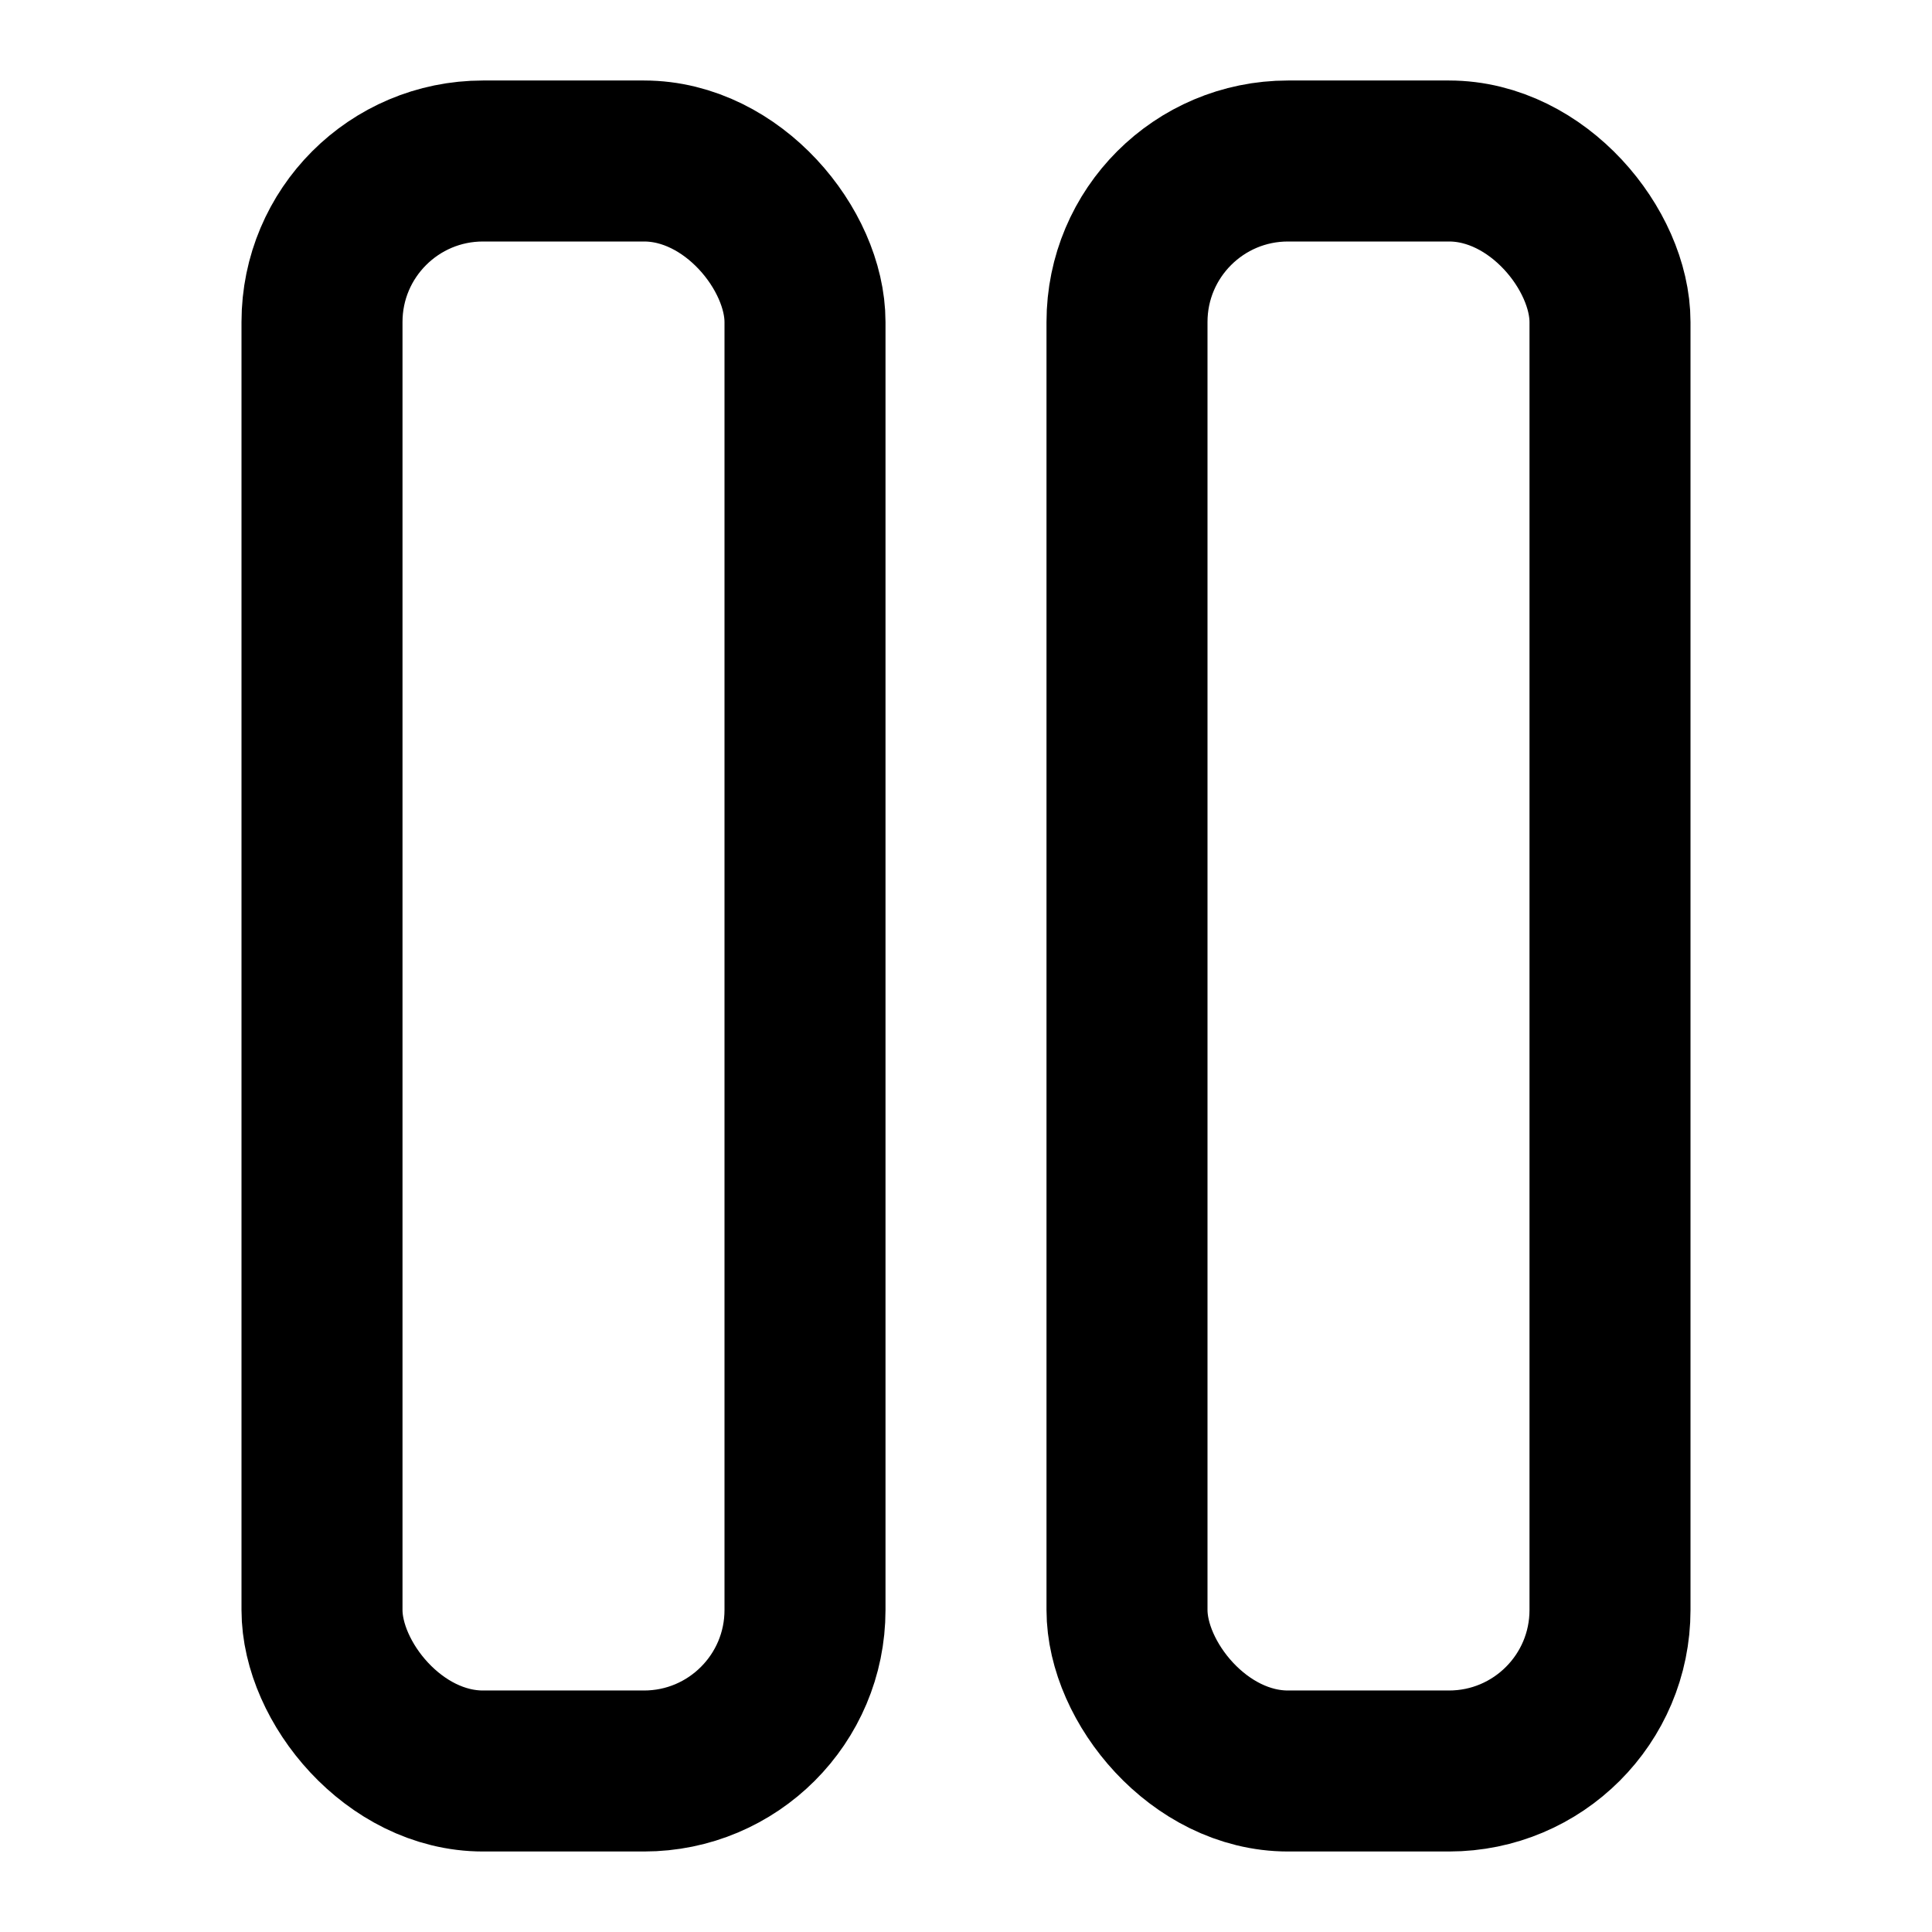 <svg xmlns="http://www.w3.org/2000/svg" viewBox="0 0 24 24" fill="none" stroke="currentColor" stroke-width="2" stroke-linecap="round" stroke-linejoin="round">
  <rect width="6" height="20" x="4" y="2" rx="2"/>
  <rect width="6" height="20" x="14" y="2" rx="2"/>
</svg>